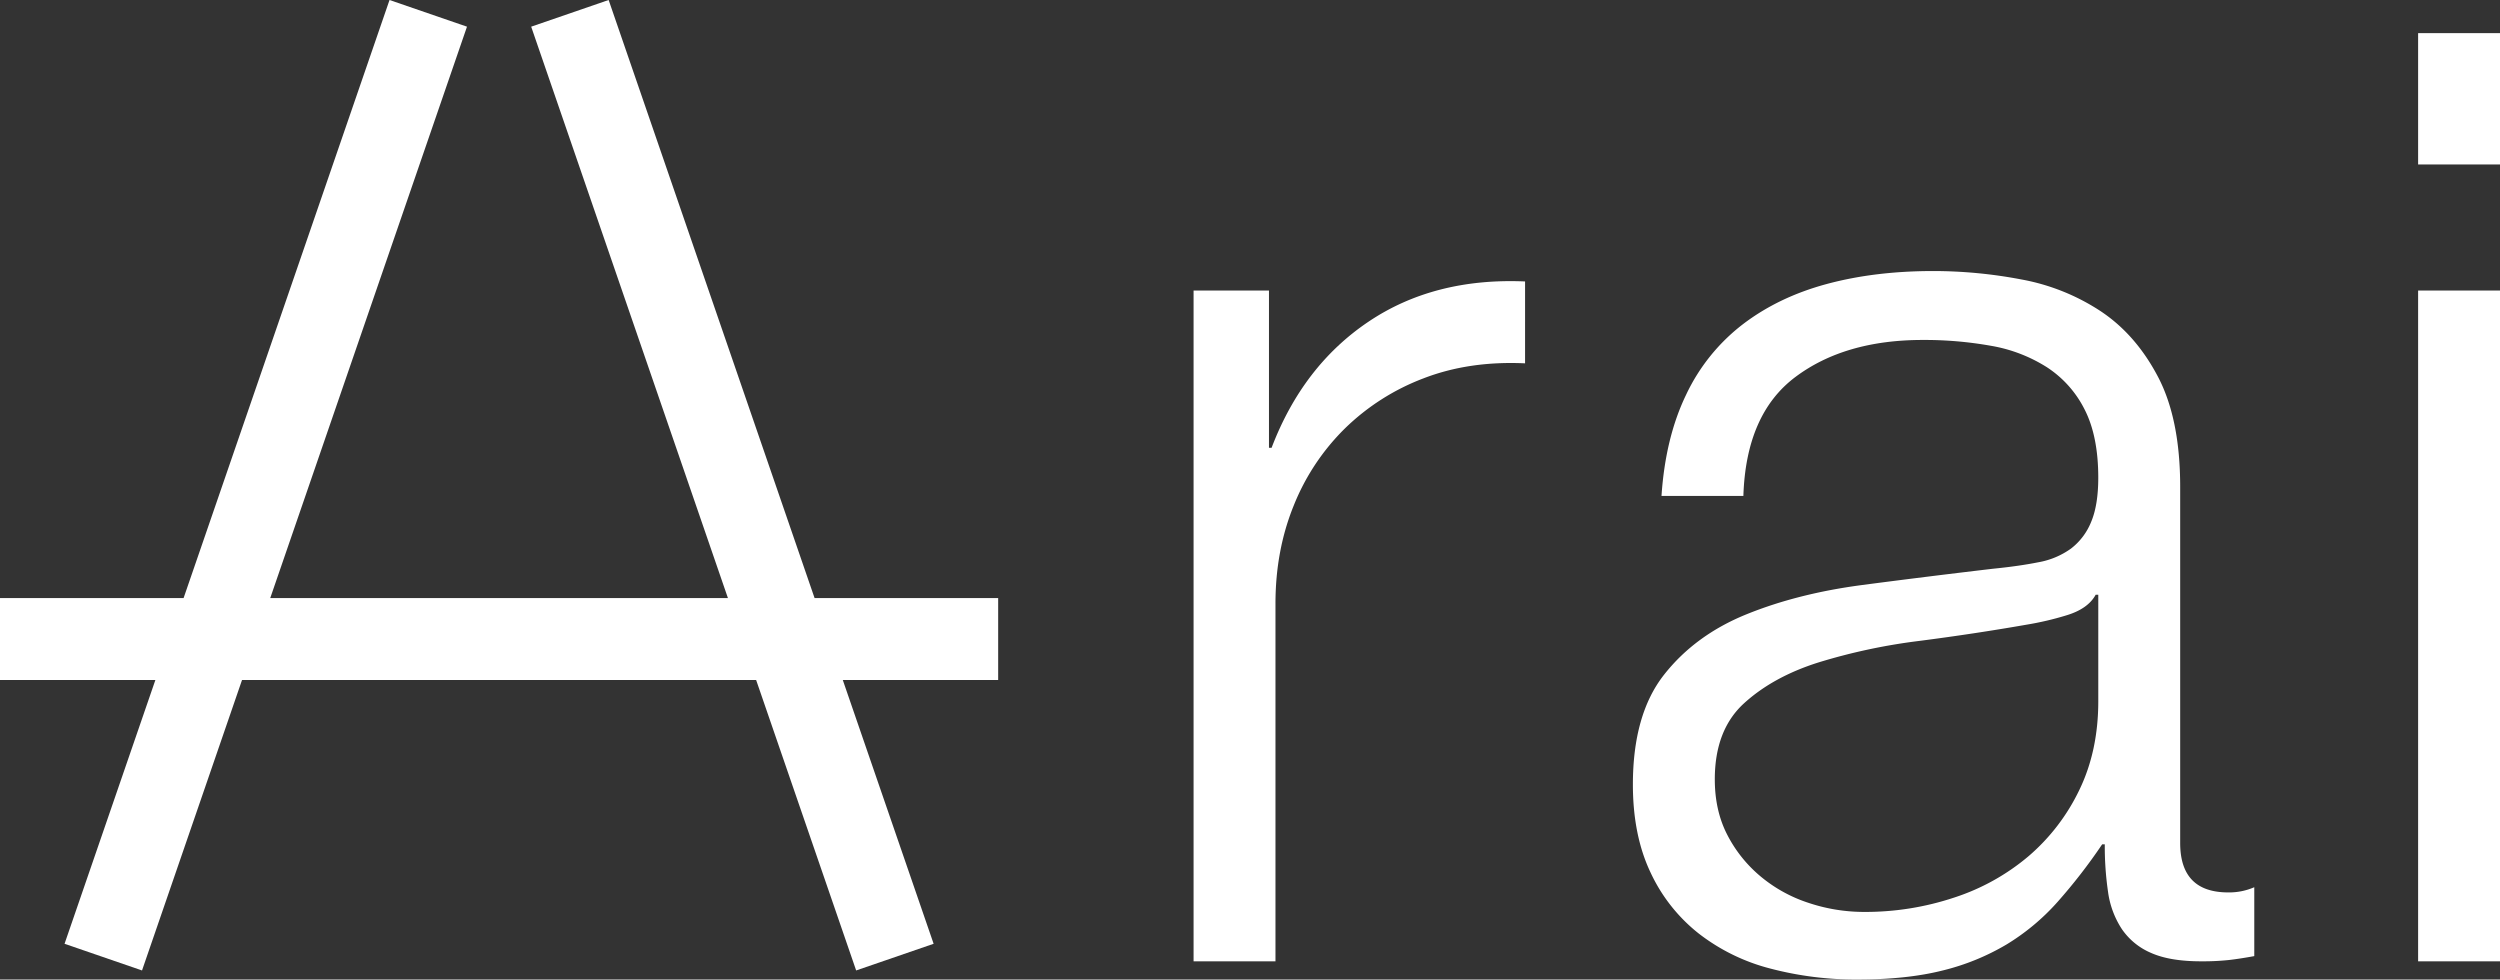 <svg id="グループ_338" data-name="グループ 338" xmlns="http://www.w3.org/2000/svg" width="1400" height="548.528" viewBox="0 0 1400 548.528">
  <rect x="0" y="0" width="1400" height="548.528" fill="#333333" stroke="none"/>
  <path id="パス_4069" data-name="パス 4069" d="M340.843,0,297.461,14.938,407.636,334.912h-256.3L261.515,14.938,218.133,0,102.812,334.912H0v45.881H87.014L36.149,528.519l43.385,14.938L135.54,380.794H423.433l56.011,162.663,43.385-14.938-50.87-147.725h87.014V334.912H456.161Z" transform="translate(0 0)" fill="#fff"/>
  <path id="パス_4070" data-name="パス 4070" d="M42.223,57.627V145.71H43.68Q61.15,99.849,97.911,75.1t87.723-22.567V98.394q-31.308-1.452-56.782,8.371a127.8,127.8,0,0,0-44.043,28.028,126.406,126.406,0,0,0-28.752,43.314q-10.205,25.117-10.193,54.96V433.259H0V57.627Z" transform="translate(668.402 105.077)" fill="#fff"/>
  <path id="パス_4071" data-name="パス 4071" d="M351.914,231.492q-4.365,8.017-16.742,11.647a169.132,169.132,0,0,1-21.84,5.1q-29.123,5.1-60.058,9.1a329.682,329.682,0,0,0-56.416,12.013q-25.491,8.017-41.857,22.93-16.384,14.928-16.381,42.587,0,17.47,6.917,30.938A74.857,74.857,0,0,0,164.1,389.1a80.845,80.845,0,0,0,26.935,14.923,98.251,98.251,0,0,0,31.3,5.1,157.606,157.606,0,0,0,50.228-8.008,123.608,123.608,0,0,0,41.86-23.293,113.251,113.251,0,0,0,28.391-37.128q10.543-21.838,10.554-49.5V231.492ZM122.6,119.384A107.514,107.514,0,0,1,154.27,80.072q20.012-15.286,46.953-22.567t59.695-7.281a263.446,263.446,0,0,1,49.5,4.732,119.793,119.793,0,0,1,44.406,17.837q19.654,13.1,32.033,36.762t12.373,61.514V370.533q0,27.675,26.935,27.664a35.376,35.376,0,0,0,14.559-2.915v38.584q-8.017,1.468-14.2,2.183a137.617,137.617,0,0,1-15.652.729q-17.47,0-28.025-4.735a37.5,37.5,0,0,1-16.379-13.466,50.288,50.288,0,0,1-7.644-20.747,177.51,177.51,0,0,1-1.82-26.572h-1.459a308.012,308.012,0,0,1-25.113,32.4,124.9,124.9,0,0,1-28.391,23.659,131.036,131.036,0,0,1-35.672,14.559q-20.028,5.085-47.68,5.1a188.246,188.246,0,0,1-49.141-6.188,110.088,110.088,0,0,1-40.035-19.654,93.947,93.947,0,0,1-26.938-34.216q-9.823-20.748-9.827-49.138,0-39.308,17.471-61.512t46.226-33.85q28.749-11.637,64.79-16.381,36.034-4.727,73.161-9.1,14.554-1.448,25.479-3.639a44.447,44.447,0,0,0,18.2-7.644,35.466,35.466,0,0,0,11.283-14.922q3.991-9.453,4-24.752,0-23.287-7.644-38.218a60.534,60.534,0,0,0-21.11-23.659,85.207,85.207,0,0,0-31.3-12.01,211.557,211.557,0,0,0-38.221-3.276q-43.677,0-71.342,20.747t-29.118,66.61H108.771q2.184-32.76,13.832-56.783" transform="translate(821.671 101.558)" fill="#fff"/>
  <path id="パス_4072" data-name="パス 4072" d="M304.4,519.771h-45.86V144.139H304.4Zm0-446.247h-45.86V0H304.4Z" transform="translate(1095.605 18.567)" fill="#fff"/>
</svg>

